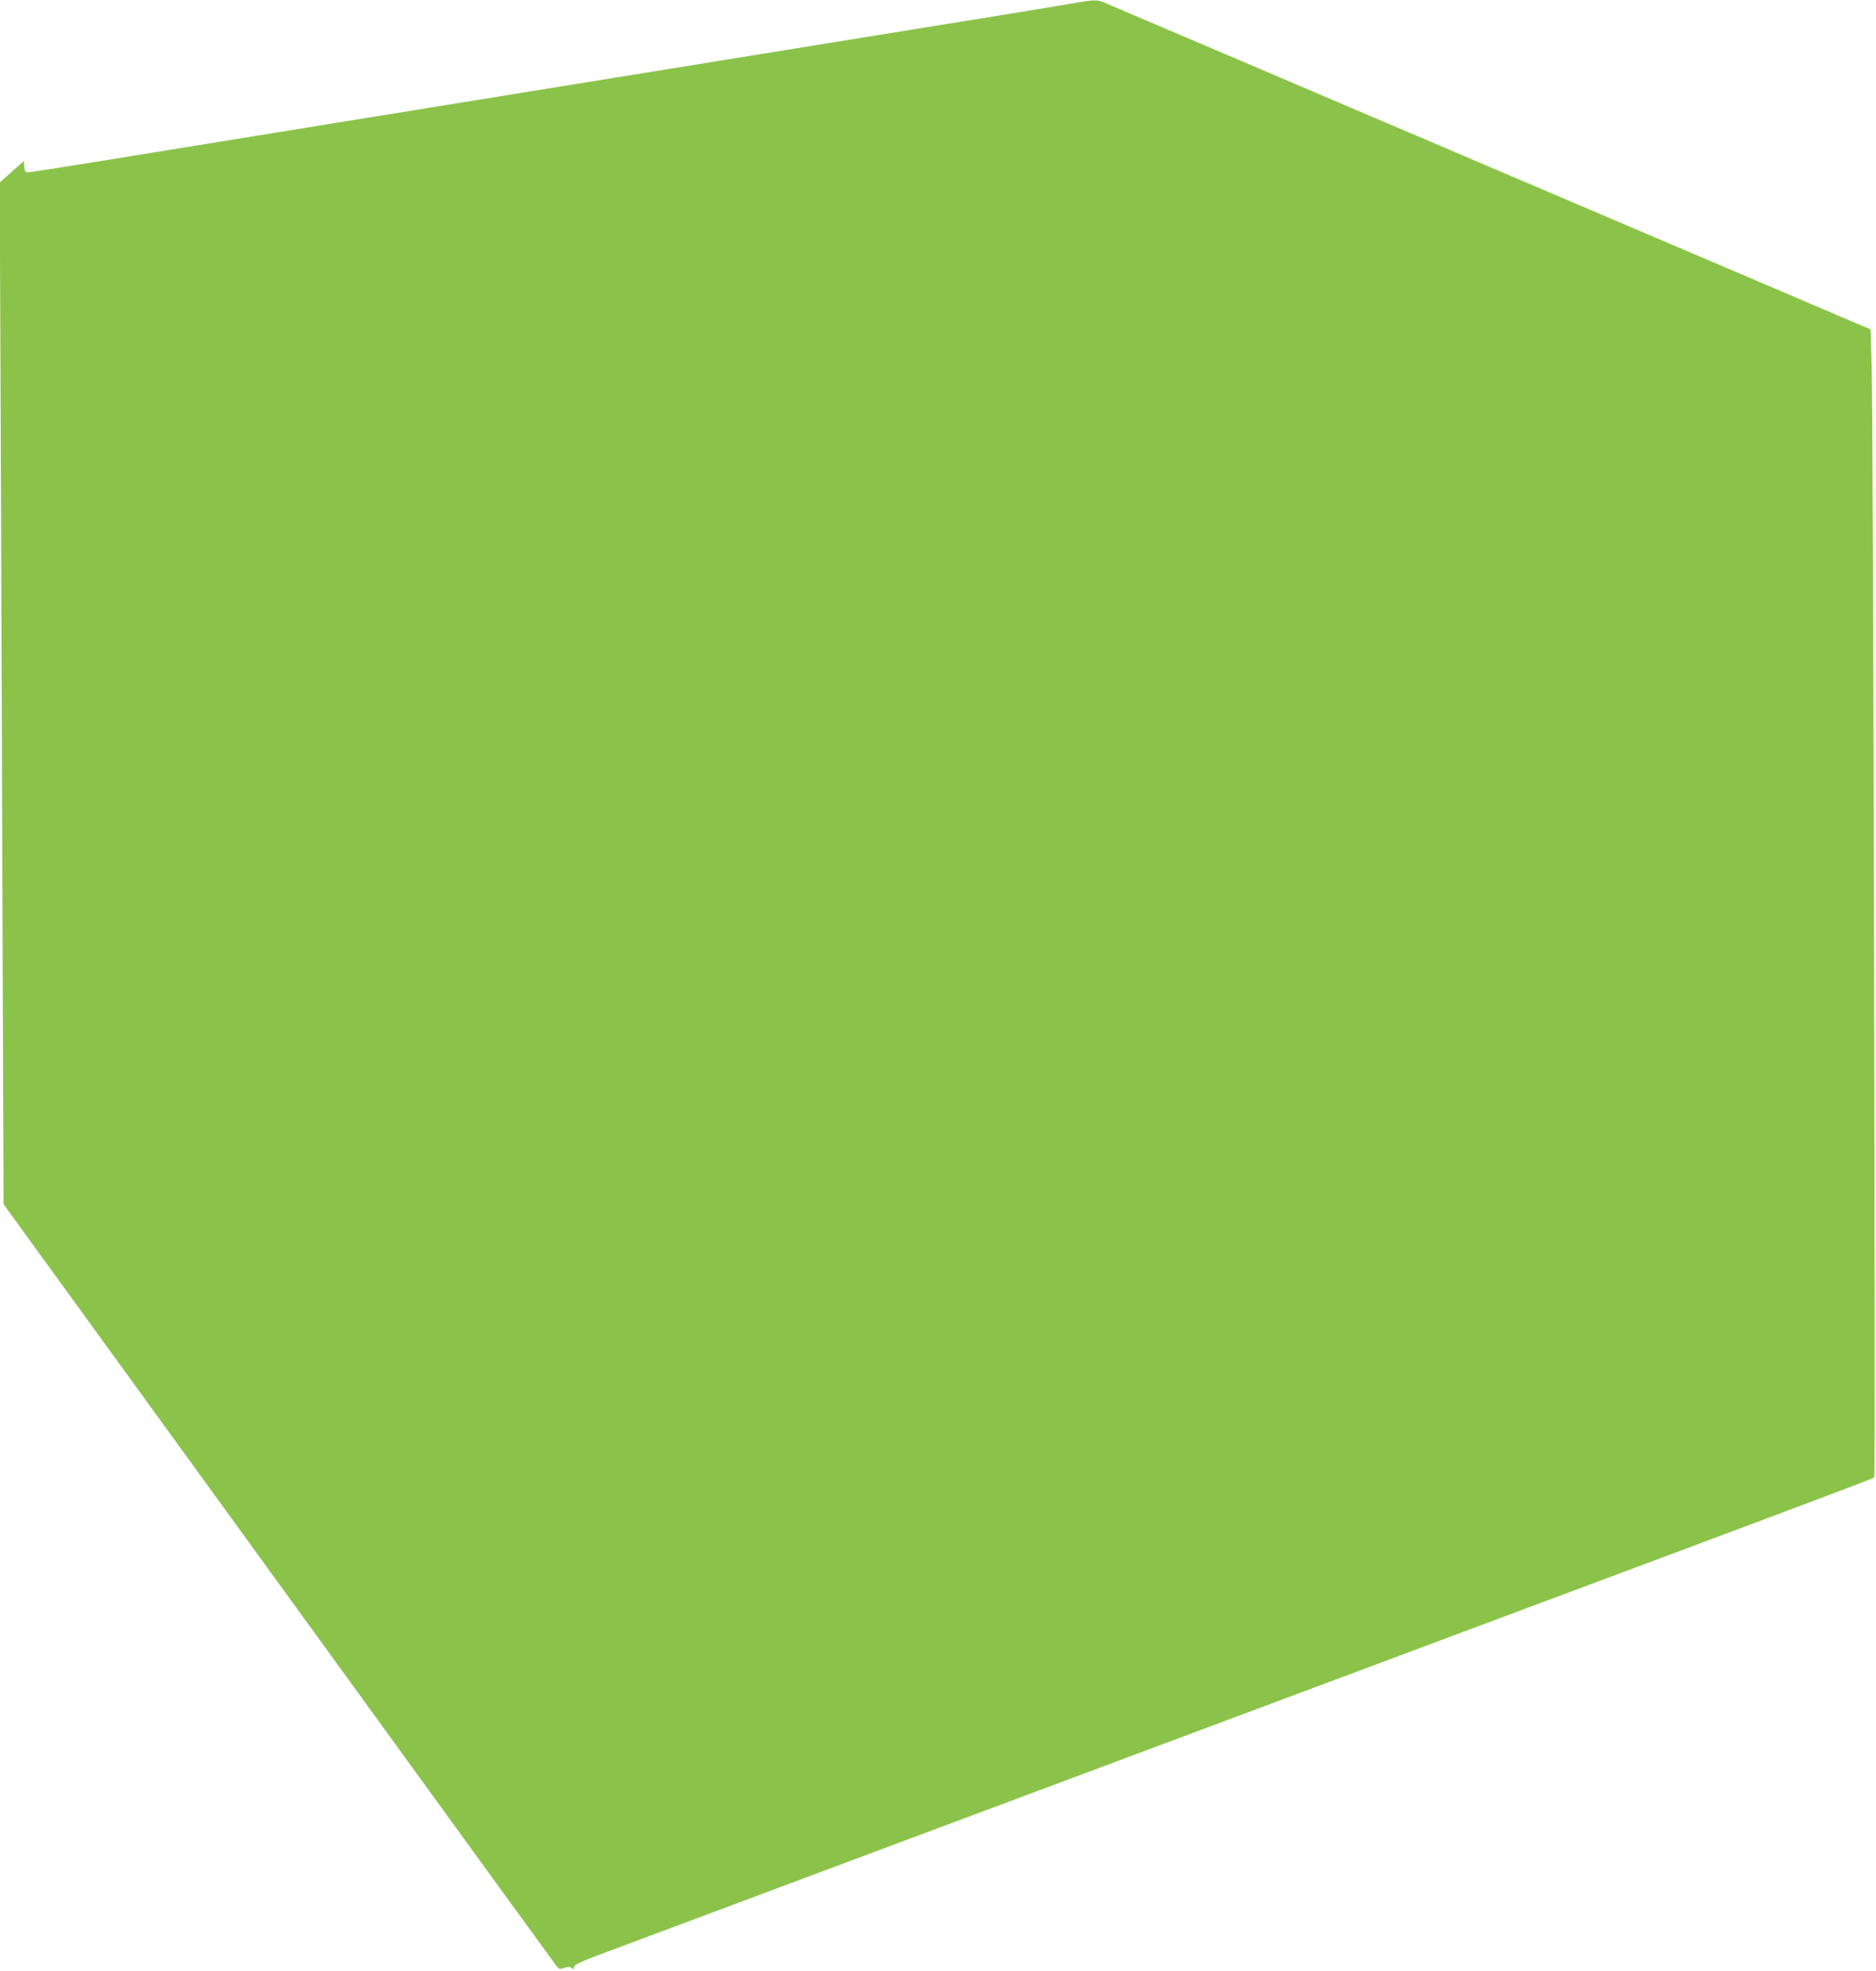 <?xml version="1.0" standalone="no"?>
<!DOCTYPE svg PUBLIC "-//W3C//DTD SVG 20010904//EN"
 "http://www.w3.org/TR/2001/REC-SVG-20010904/DTD/svg10.dtd">
<svg version="1.0" xmlns="http://www.w3.org/2000/svg"
 width="1219pt" height="1280pt" viewBox="0 0 1219 1280"
 preserveAspectRatio="xMidYMid meet">
<g transform="translate(0,1280) scale(0.1,-0.1)"
fill="#8bc34a" stroke="none">
<path d="M6950 12775 c-74 -13 -234 -39 -355 -59 -236 -38 -1631 -264 -1830
-296 -66 -11 -455 -74 -865 -140 -410 -66 -799 -129 -865 -140 -66 -11 -455
-74 -865 -140 -802 -130 -813 -132 -1511 -245 -256 -41 -472 -75 -481 -75 -12
0 -18 11 -20 37 l-3 37 -79 -70 -78 -69 6 -1440 c3 -792 9 -2285 12 -3317 l7
-1878 1784 -2457 c981 -1352 1794 -2471 1806 -2486 20 -26 24 -27 55 -16 25 8
36 8 47 -1 12 -10 15 -9 15 6 0 15 37 33 193 91 105 39 471 176 812 303 341
128 787 294 990 370 709 265 1203 449 1660 620 440 164 849 317 1660 620 204
76 629 235 945 353 316 118 753 281 970 362 1037 388 1213 454 1219 462 8 11
-7 6895 -17 7206 l-7 248 -90 38 c-49 21 -335 143 -635 271 -300 128 -574 245
-610 260 -36 15 -310 132 -610 260 -300 128 -574 245 -610 260 -36 15 -310
132 -610 260 -300 128 -574 245 -610 260 -36 15 -310 132 -610 260 -300 128
-565 240 -589 251 -53 23 -61 23 -231 -6z"/>
</g>
</svg>
